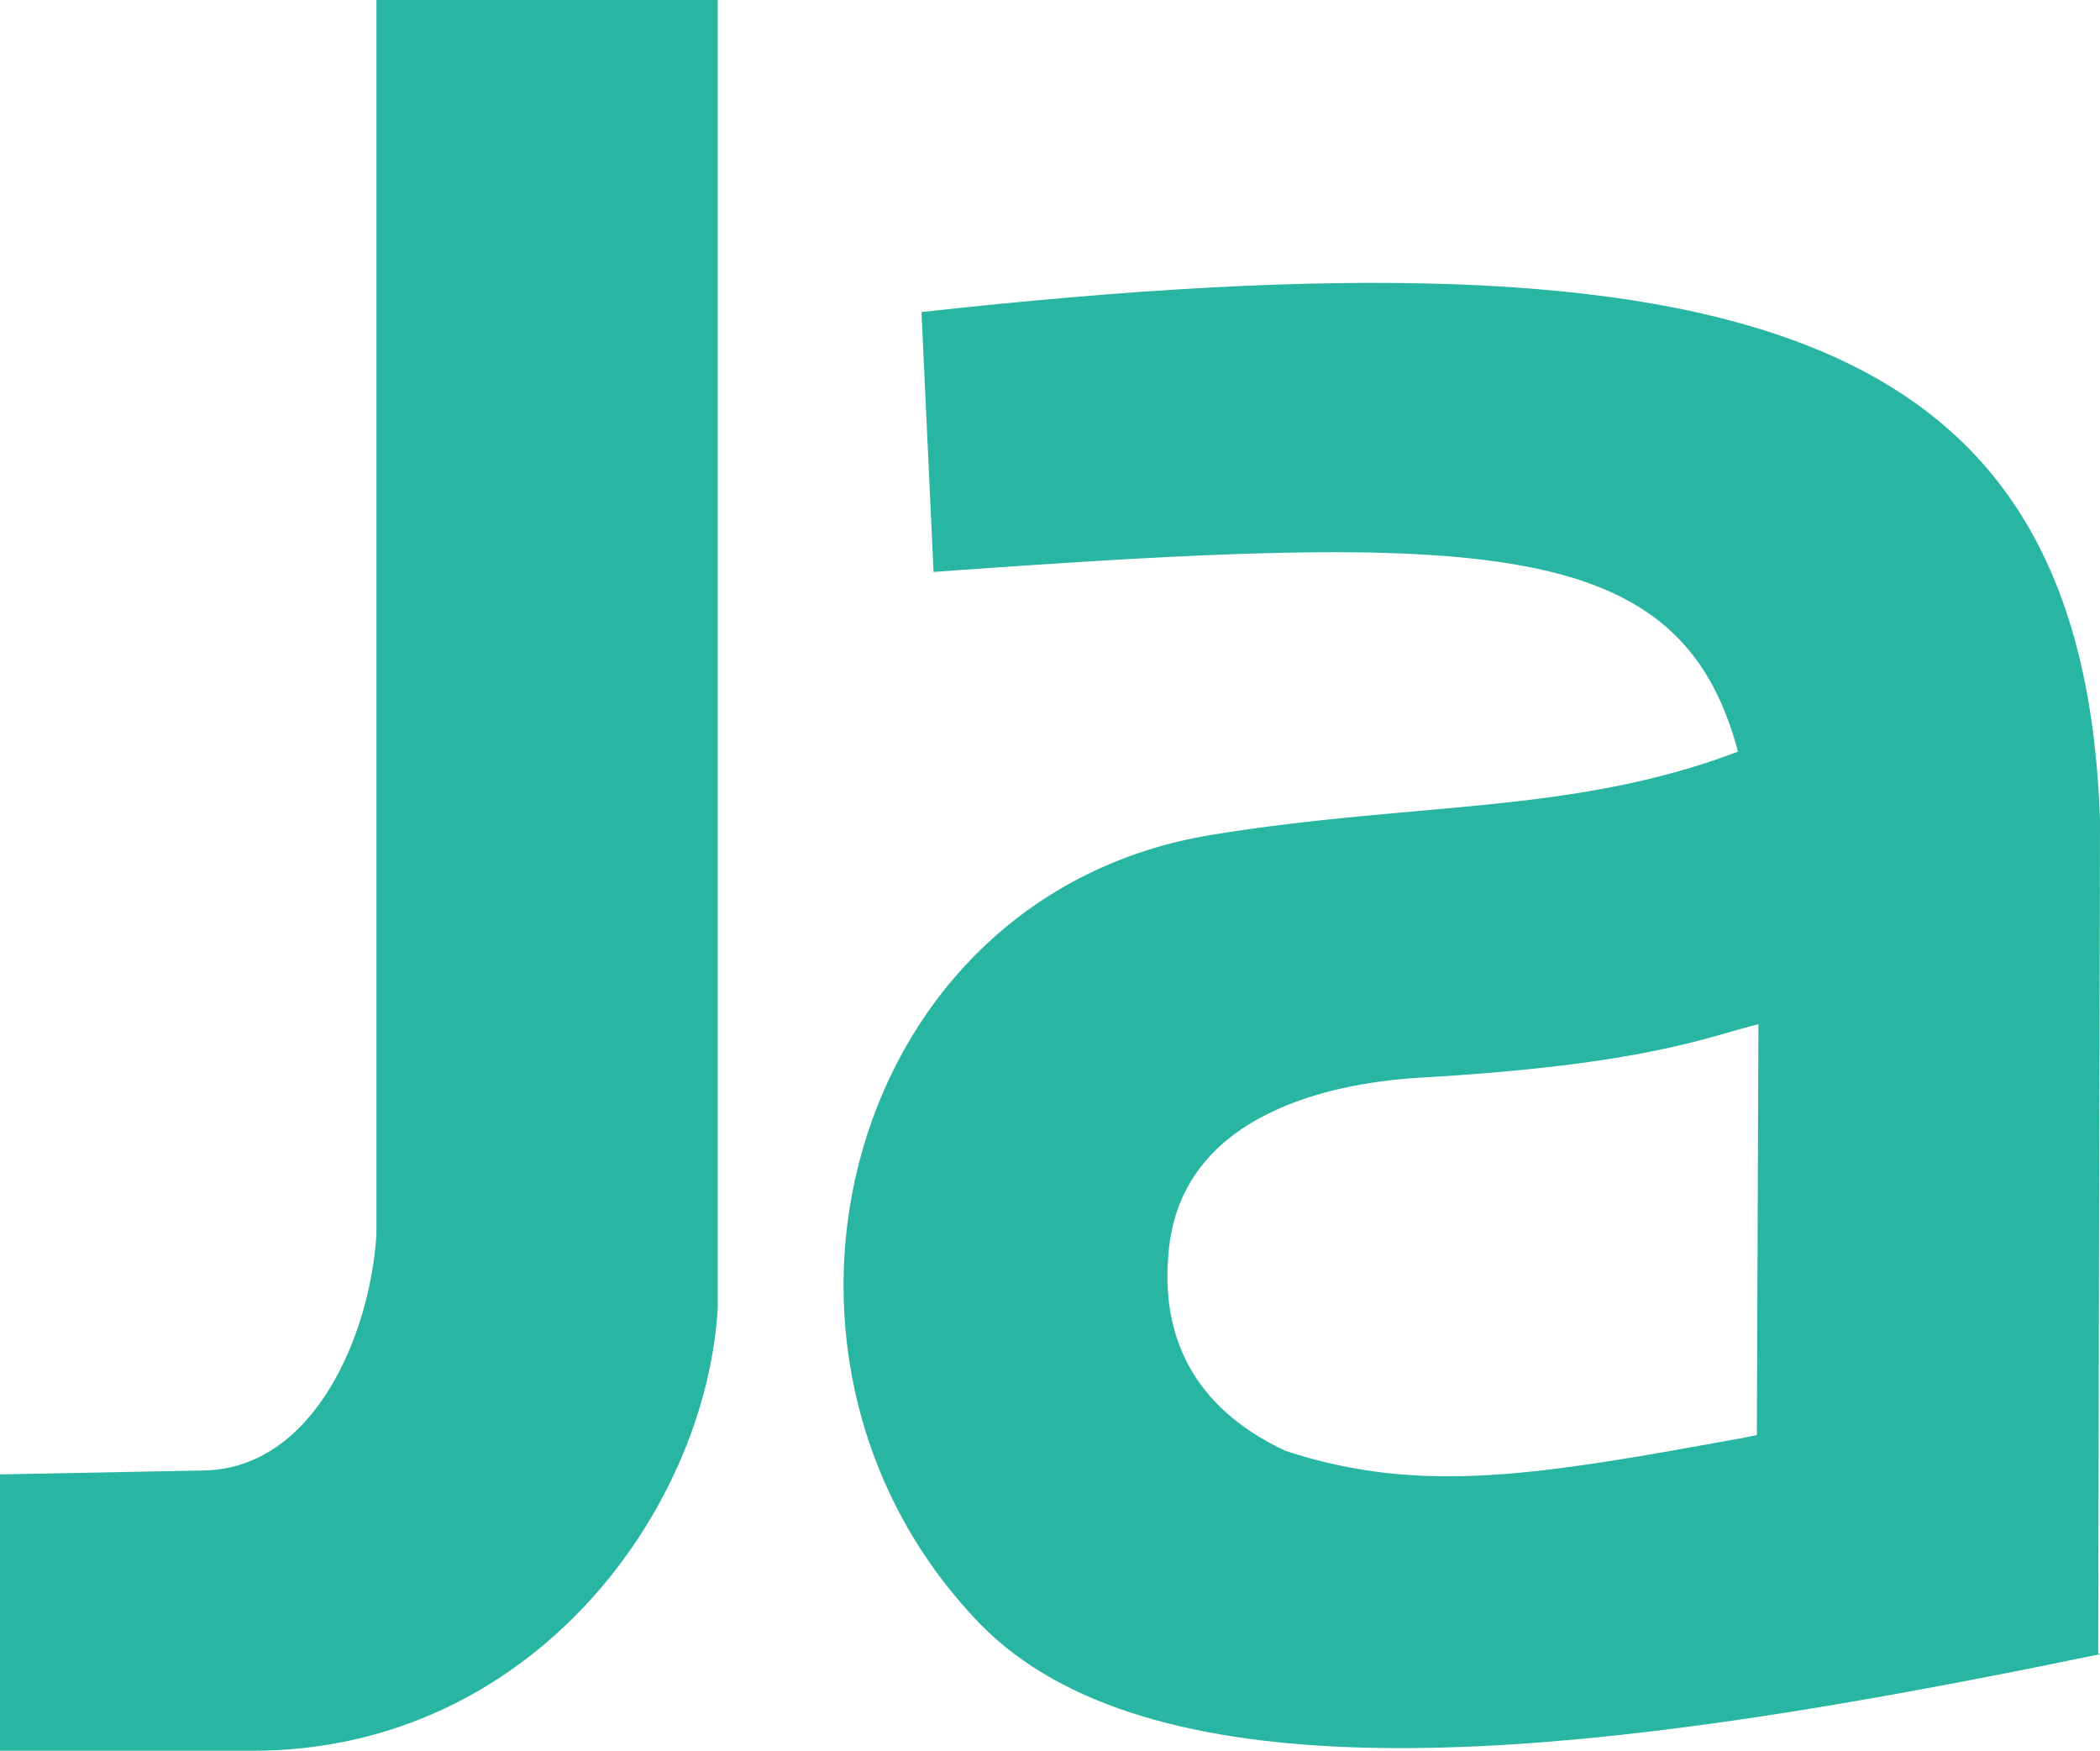 <?xml version="1.0" encoding="UTF-8"?> <svg xmlns="http://www.w3.org/2000/svg" id="Слой_1" data-name="Слой 1" width="109.176" height="90.996" viewBox="0 0 109.176 90.996"><defs><style> .cls-1 { fill: #28b5a2; fill-rule: evenodd; } </style></defs><path class="cls-1" d="M37.316,0V67.938c-.589,10.547-9.664,23.058-24.187,23.058H0V76.633l10.512-.203c5.844-.039,8.746-7.133,9.058-12.266V0Z"></path><path class="cls-1" d="M90.668,74.727c.246-.059.477-.106.668-.137l.082-21.355c-2.617.636-5.777,2.097-17.574,2.777-5.297.309-12.567,2.207-13.098,9.172-.375,4.152,1.18,7.93,6.078,10.223C74.012,77.782,80.332,76.594,90.668,74.727ZM47.906,16.219c43.243-4.777,60.414,1.125,61.27,26.41l-.094,43.289.094.059c-3.32.687-6.645,1.347-9.934,1.945-20.843,3.805-40.367,5.207-48.66-3.91-12.832-13.809-6.551-37.523,12.414-40.621,10.606-1.734,18.731-1.047,27.36-4.324-2.989-11.25-13.059-11.418-41.821-9.34Z"></path></svg> 